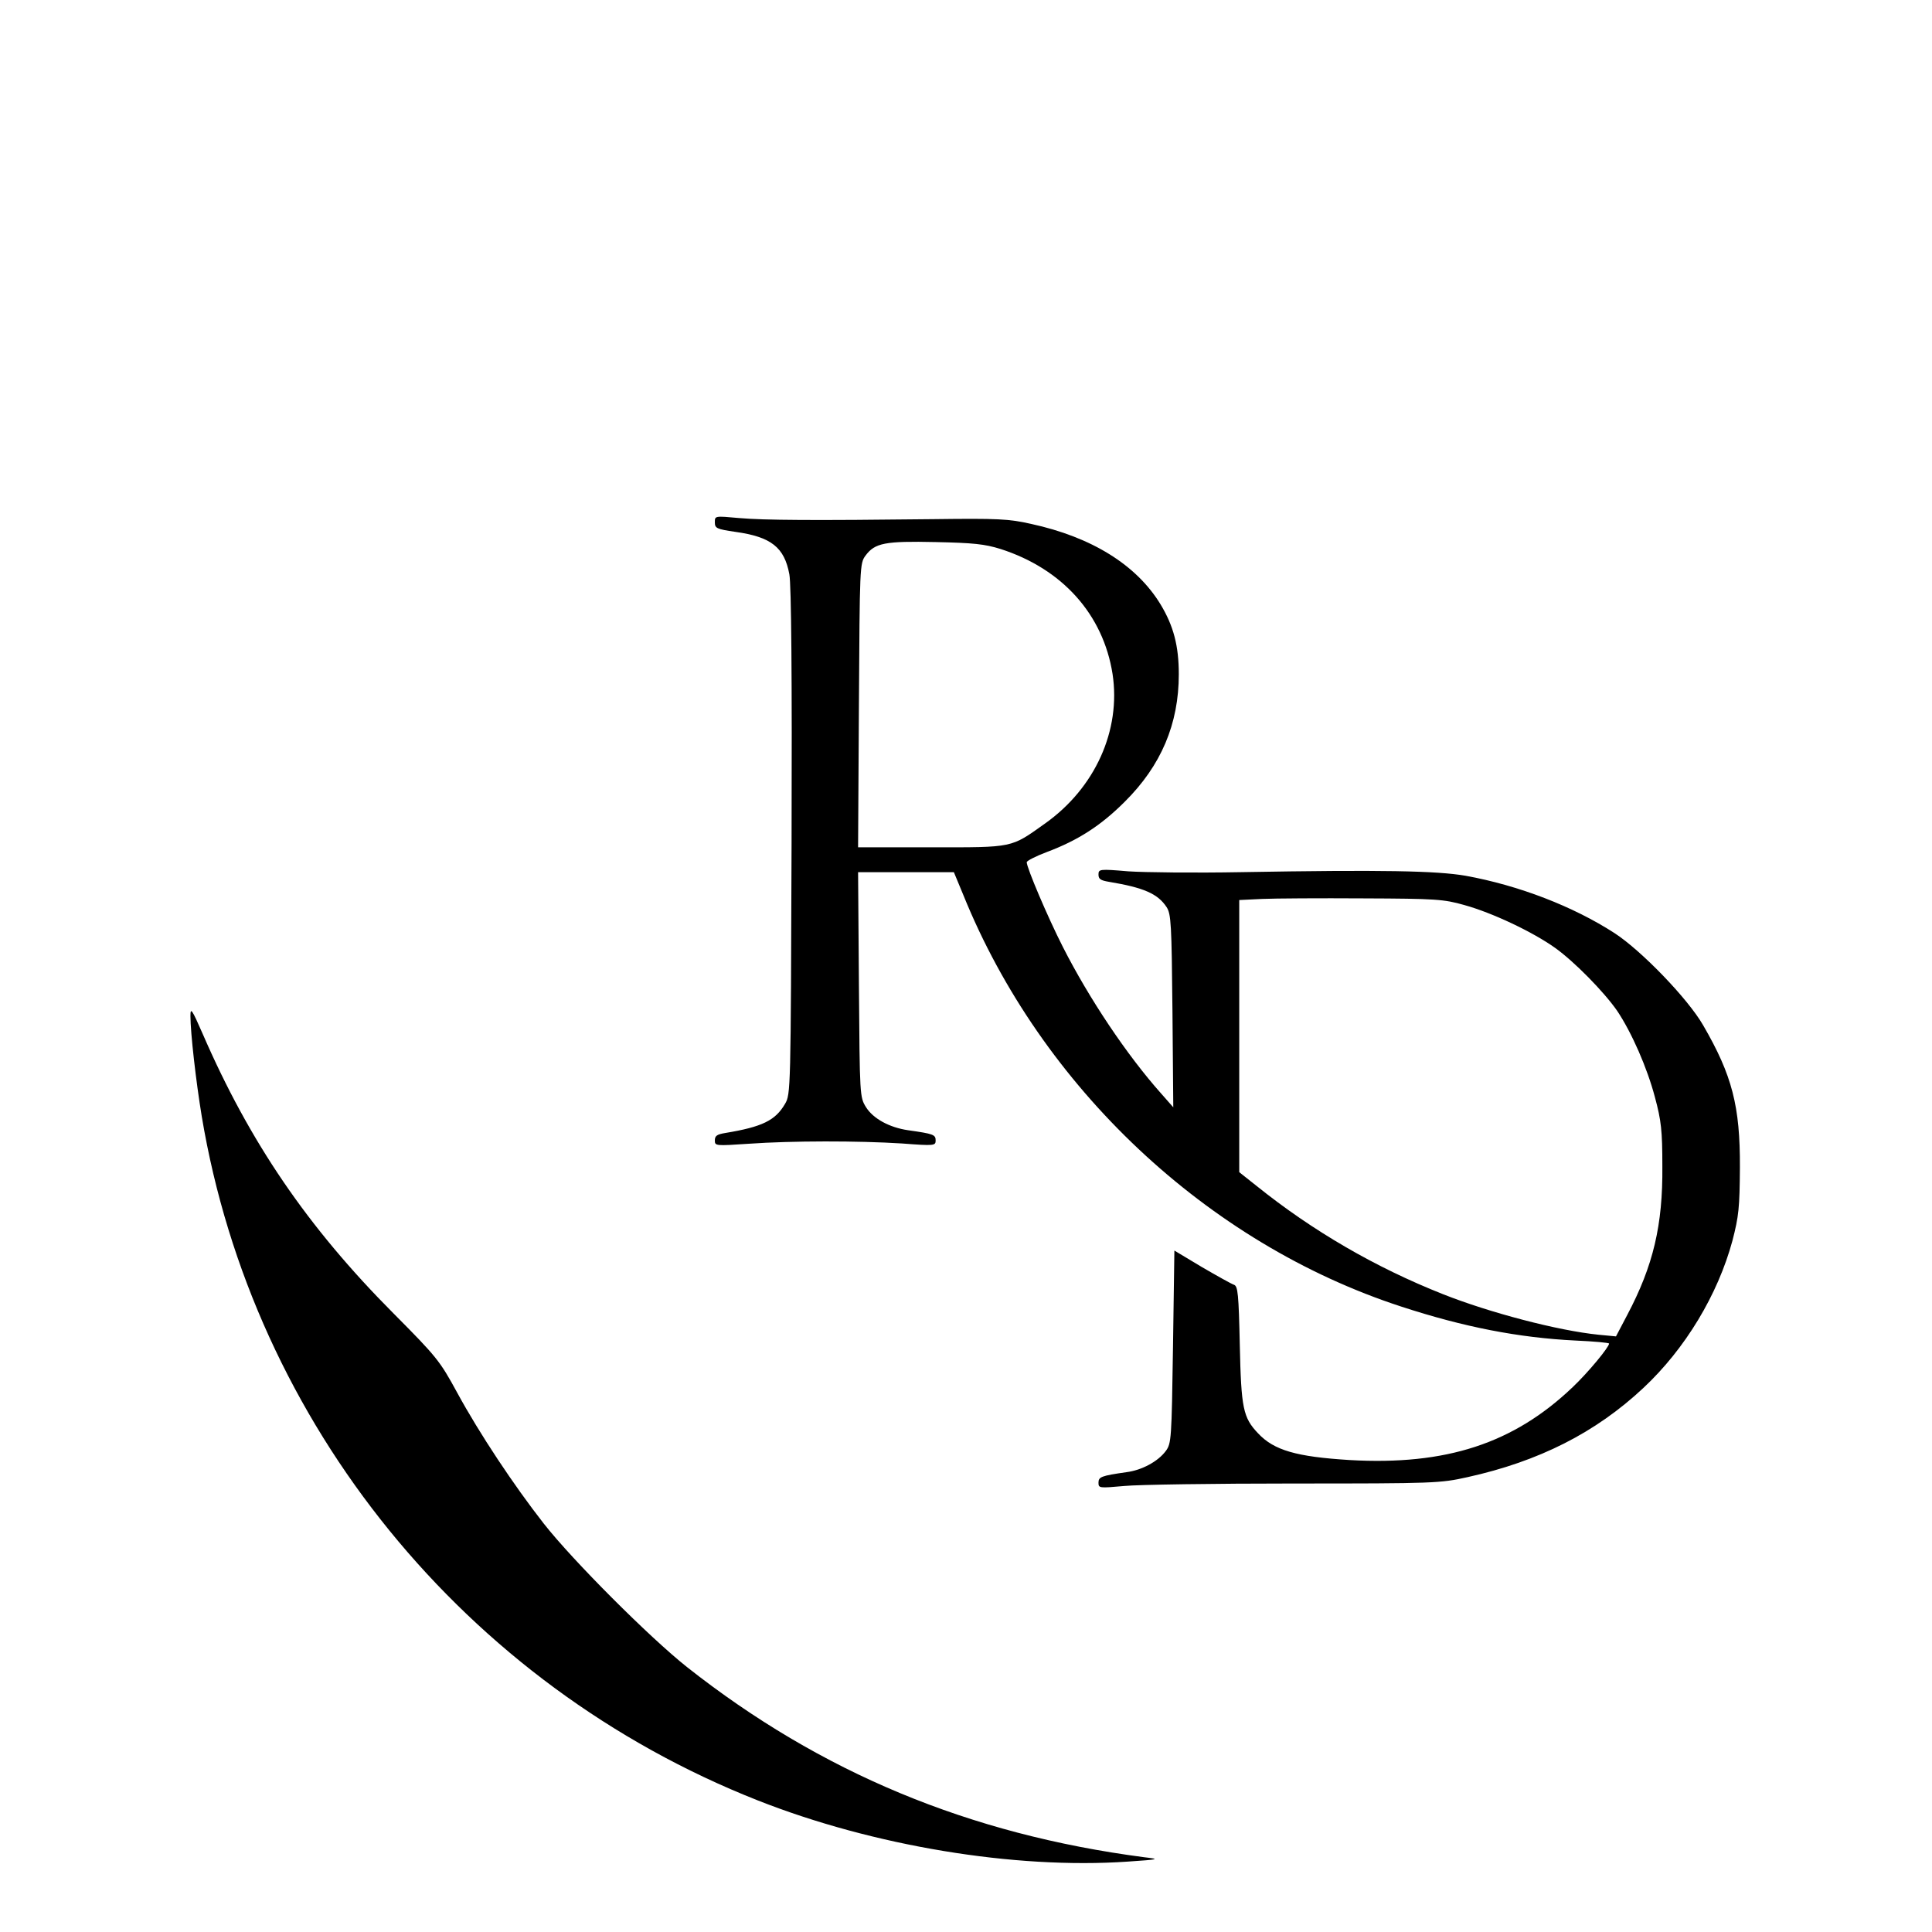 <?xml version="1.0" standalone="no"?>
<!DOCTYPE svg PUBLIC "-//W3C//DTD SVG 20010904//EN"
 "http://www.w3.org/TR/2001/REC-SVG-20010904/DTD/svg10.dtd">
<svg version="1.0" xmlns="http://www.w3.org/2000/svg"
 width="700pt" height="700pt" viewBox="0 0 700 700"
 preserveAspectRatio="xMidYMid meet">
<g transform="translate(0,700) scale(0.1,-0.1)"
fill="#000000" stroke="none">
<path d="M2590 5108 c0 -22 6 -25 74 -35 130 -18 178 -56 196 -154 7 -37 10
-372 8 -970 -3 -901 -3 -914 -24 -949 -35 -60 -83 -83 -216 -105 -30 -5 -38
-10 -38 -27 0 -20 3 -20 123 -12 155 11 397 11 555 1 118 -9 122 -8 122 11 0
21 -8 24 -100 37 -68 10 -126 42 -152 83 -23 37 -23 40 -26 445 l-3 407 174 0
173 0 34 -82 c282 -697 884 -1263 1587 -1492 226 -74 426 -113 631 -123 67 -3
122 -8 122 -11 0 -13 -76 -105 -132 -158 -214 -204 -458 -284 -808 -264 -193
12 -274 35 -332 97 -54 57 -61 90 -66 320 -4 185 -7 213 -21 218 -9 3 -61 32
-116 64 l-100 60 -5 -349 c-5 -334 -6 -350 -26 -377 -28 -38 -87 -70 -143 -77
-91 -13 -101 -17 -101 -38 0 -20 3 -20 93 -12 50 5 328 9 617 9 508 0 528 1
627 23 258 57 464 161 637 323 152 142 270 338 323 534 23 89 26 119 27 265 1
222 -28 334 -133 515 -55 96 -223 270 -321 334 -150 97 -347 173 -540 208
-105 18 -301 22 -815 13 -165 -3 -348 -1 -407 3 -105 9 -108 8 -108 -12 0 -16
8 -21 38 -26 126 -21 177 -43 209 -92 16 -25 18 -60 21 -376 l3 -349 -44 50
c-124 139 -261 344 -356 531 -55 108 -131 287 -131 307 0 5 33 22 73 37 112
42 195 95 282 182 132 131 196 282 196 462 0 103 -19 175 -66 253 -87 143
-249 244 -470 292 -80 18 -119 20 -355 17 -433 -5 -610 -4 -702 4 -88 8 -88 8
-88 -15z m1035 -97 c224 -72 372 -237 406 -453 31 -204 -63 -413 -245 -542
-125 -89 -112 -86 -411 -86 l-266 0 3 514 c3 504 3 515 24 543 34 46 71 53
254 49 136 -3 177 -7 235 -25z m1680 -1290 c102 -28 249 -98 329 -155 70 -50
177 -159 225 -228 53 -79 109 -207 137 -313 23 -85 27 -122 27 -250 2 -214
-33 -361 -127 -539 l-41 -78 -63 6 c-148 15 -395 80 -564 147 -245 97 -472
229 -675 392 l-63 50 0 493 0 493 83 4 c45 2 210 3 367 2 262 -1 291 -3 365
-24z"/>
<path d="M690 3319 c0 -61 20 -237 41 -364 186 -1114 955 -2060 2014 -2478
418 -165 930 -250 1340 -222 118 8 119 9 60 16 -634 83 -1172 307 -1656 689
-135 107 -414 386 -519 520 -108 138 -233 326 -314 475 -62 114 -74 129 -229
285 -313 314 -523 623 -693 1015 -39 89 -44 96 -44 64z"/>
</g>
</svg>
